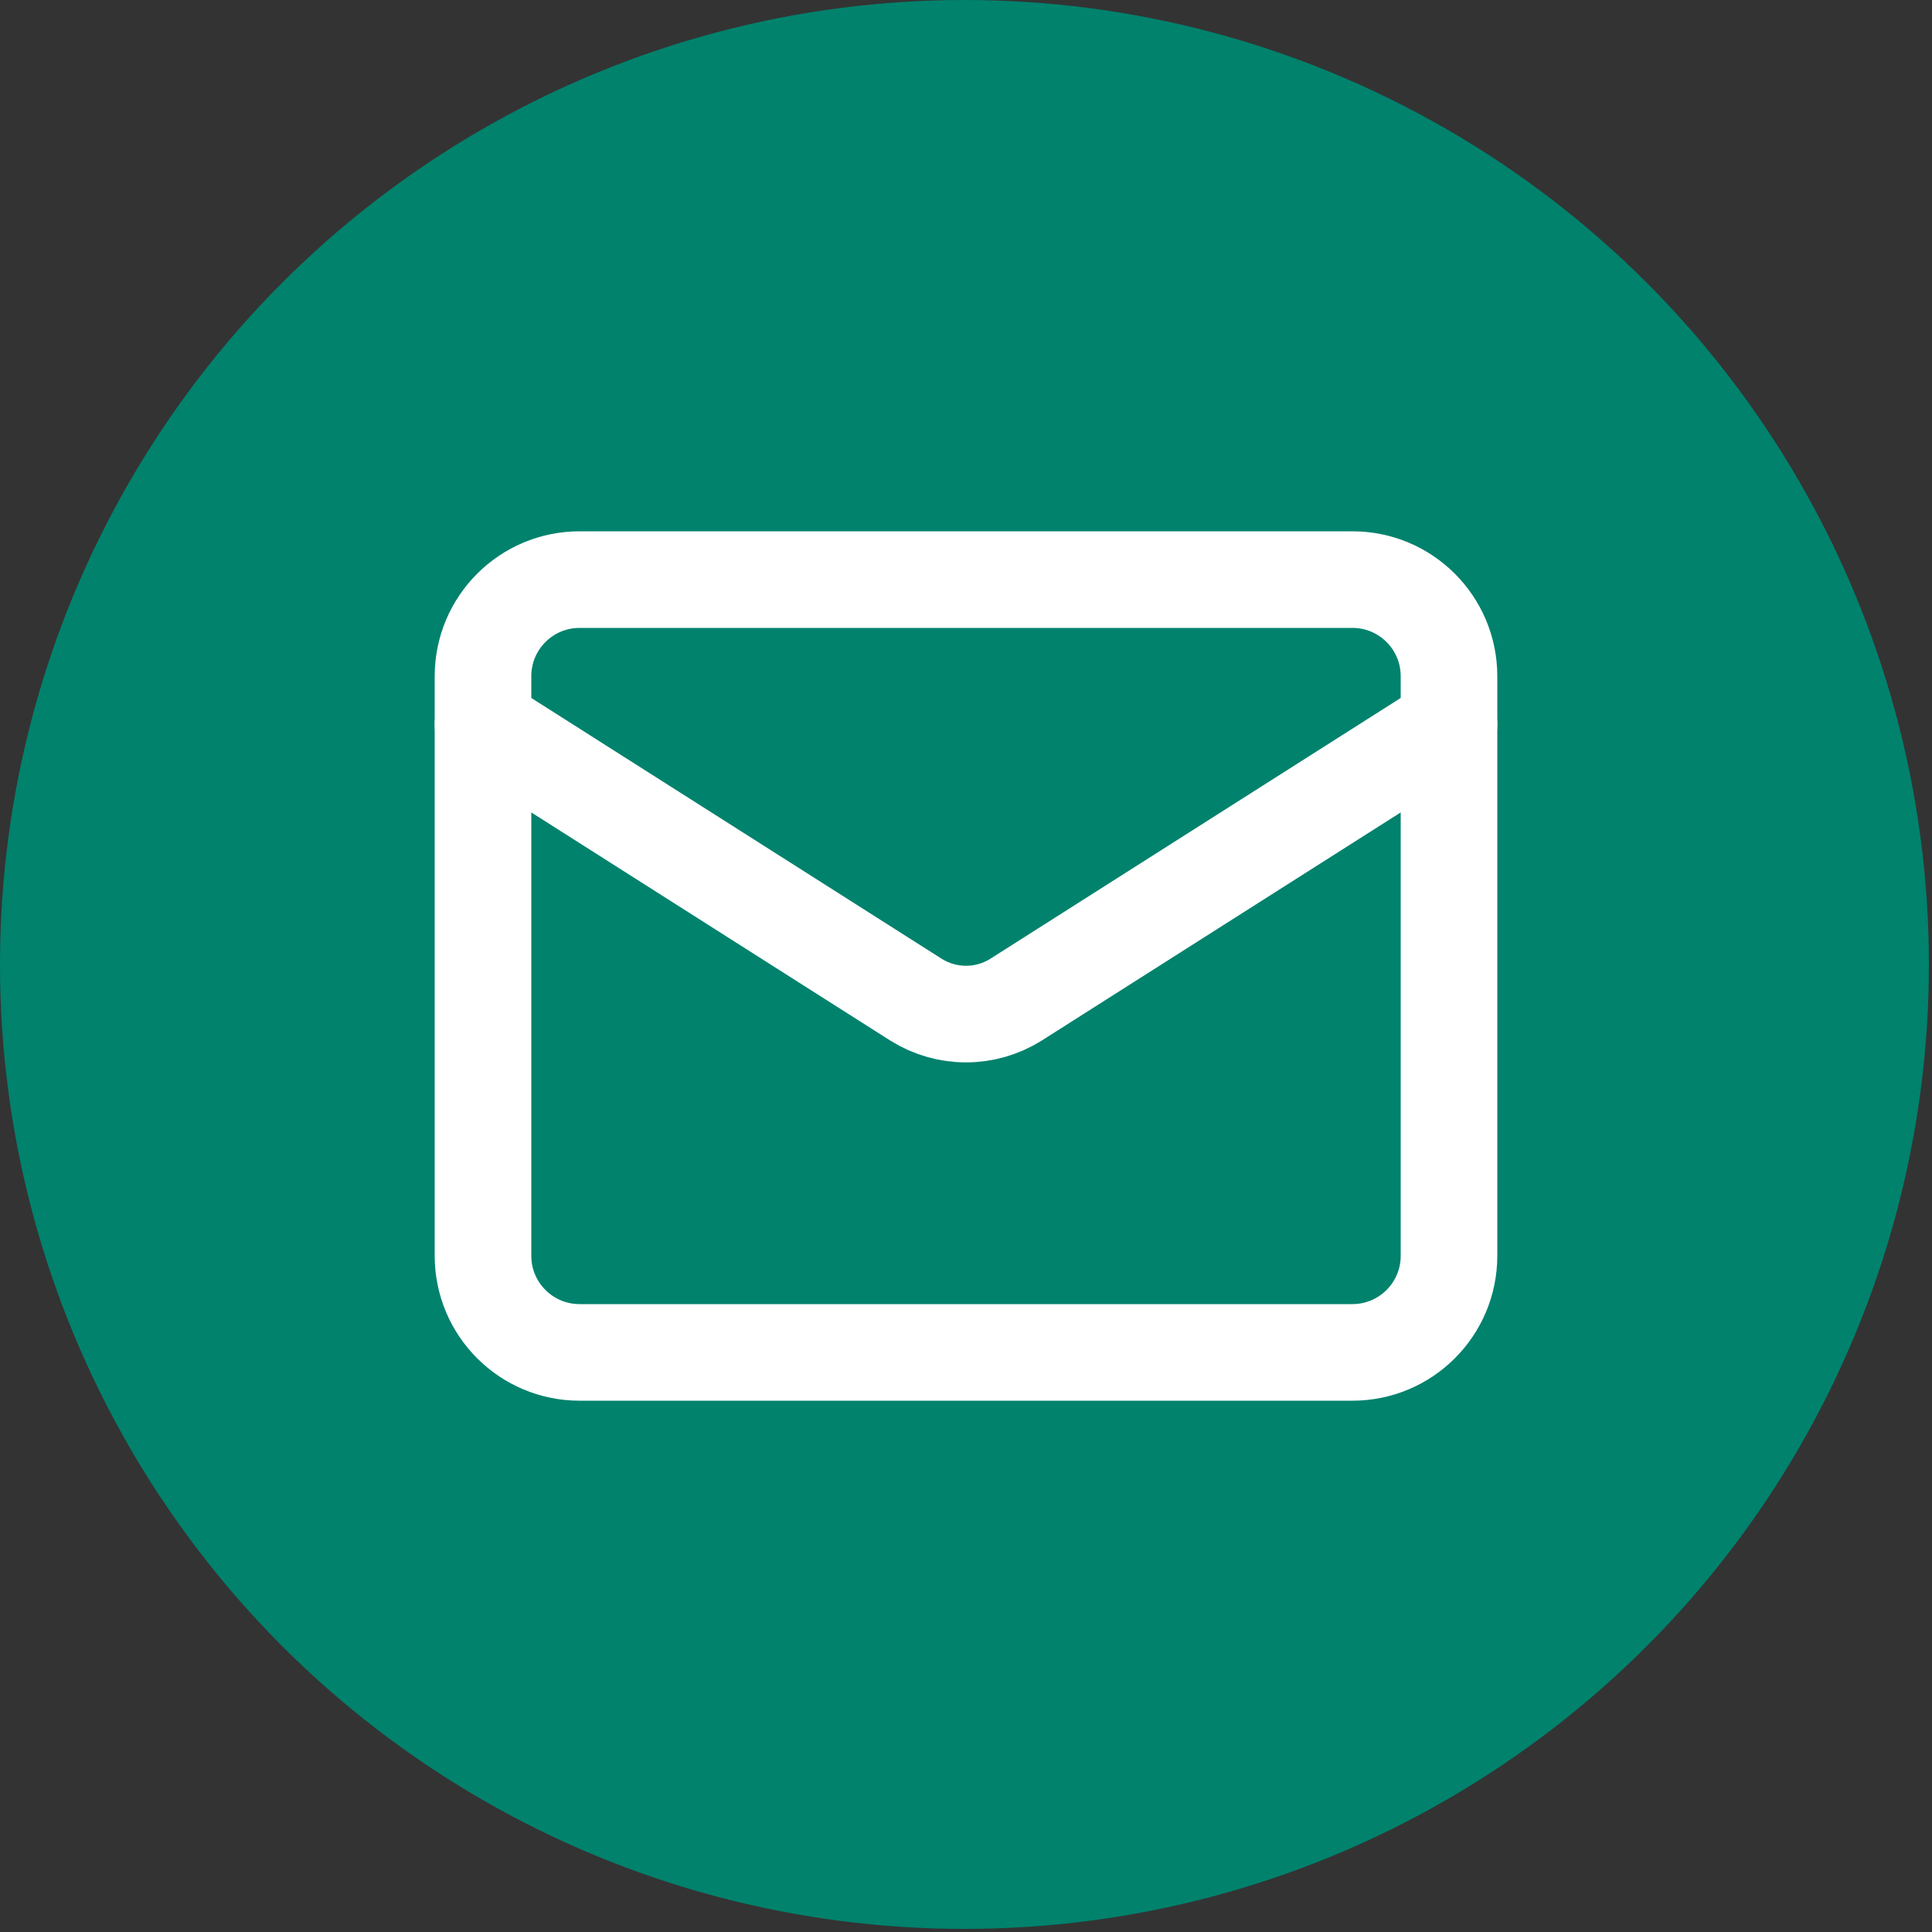 <?xml version="1.0" encoding="UTF-8"?> <svg xmlns="http://www.w3.org/2000/svg" width="45" height="45" viewBox="0 0 45 45" fill="none"><rect x="0" y="0" width="45" height="45" fill="#333333" stroke="none"/><circle cx="22.464" cy="22.464" r="22.464" fill="#00826D"></circle><path d="M31.5 13.5H13.5C12.257 13.5 11.25 14.507 11.25 15.75V29.25C11.25 30.493 12.257 31.5 13.5 31.5H31.5C32.743 31.5 33.75 30.493 33.75 29.25V15.75C33.75 14.507 32.743 13.5 31.5 13.5Z" stroke="white" stroke-width="2.25" stroke-linecap="round" stroke-linejoin="round"></path><path d="M33.75 16.875L23.659 23.288C23.311 23.505 22.91 23.62 22.5 23.62C22.09 23.62 21.689 23.505 21.341 23.288L11.25 16.875" stroke="white" stroke-width="2.25" stroke-linecap="round" stroke-linejoin="round"></path></svg> 